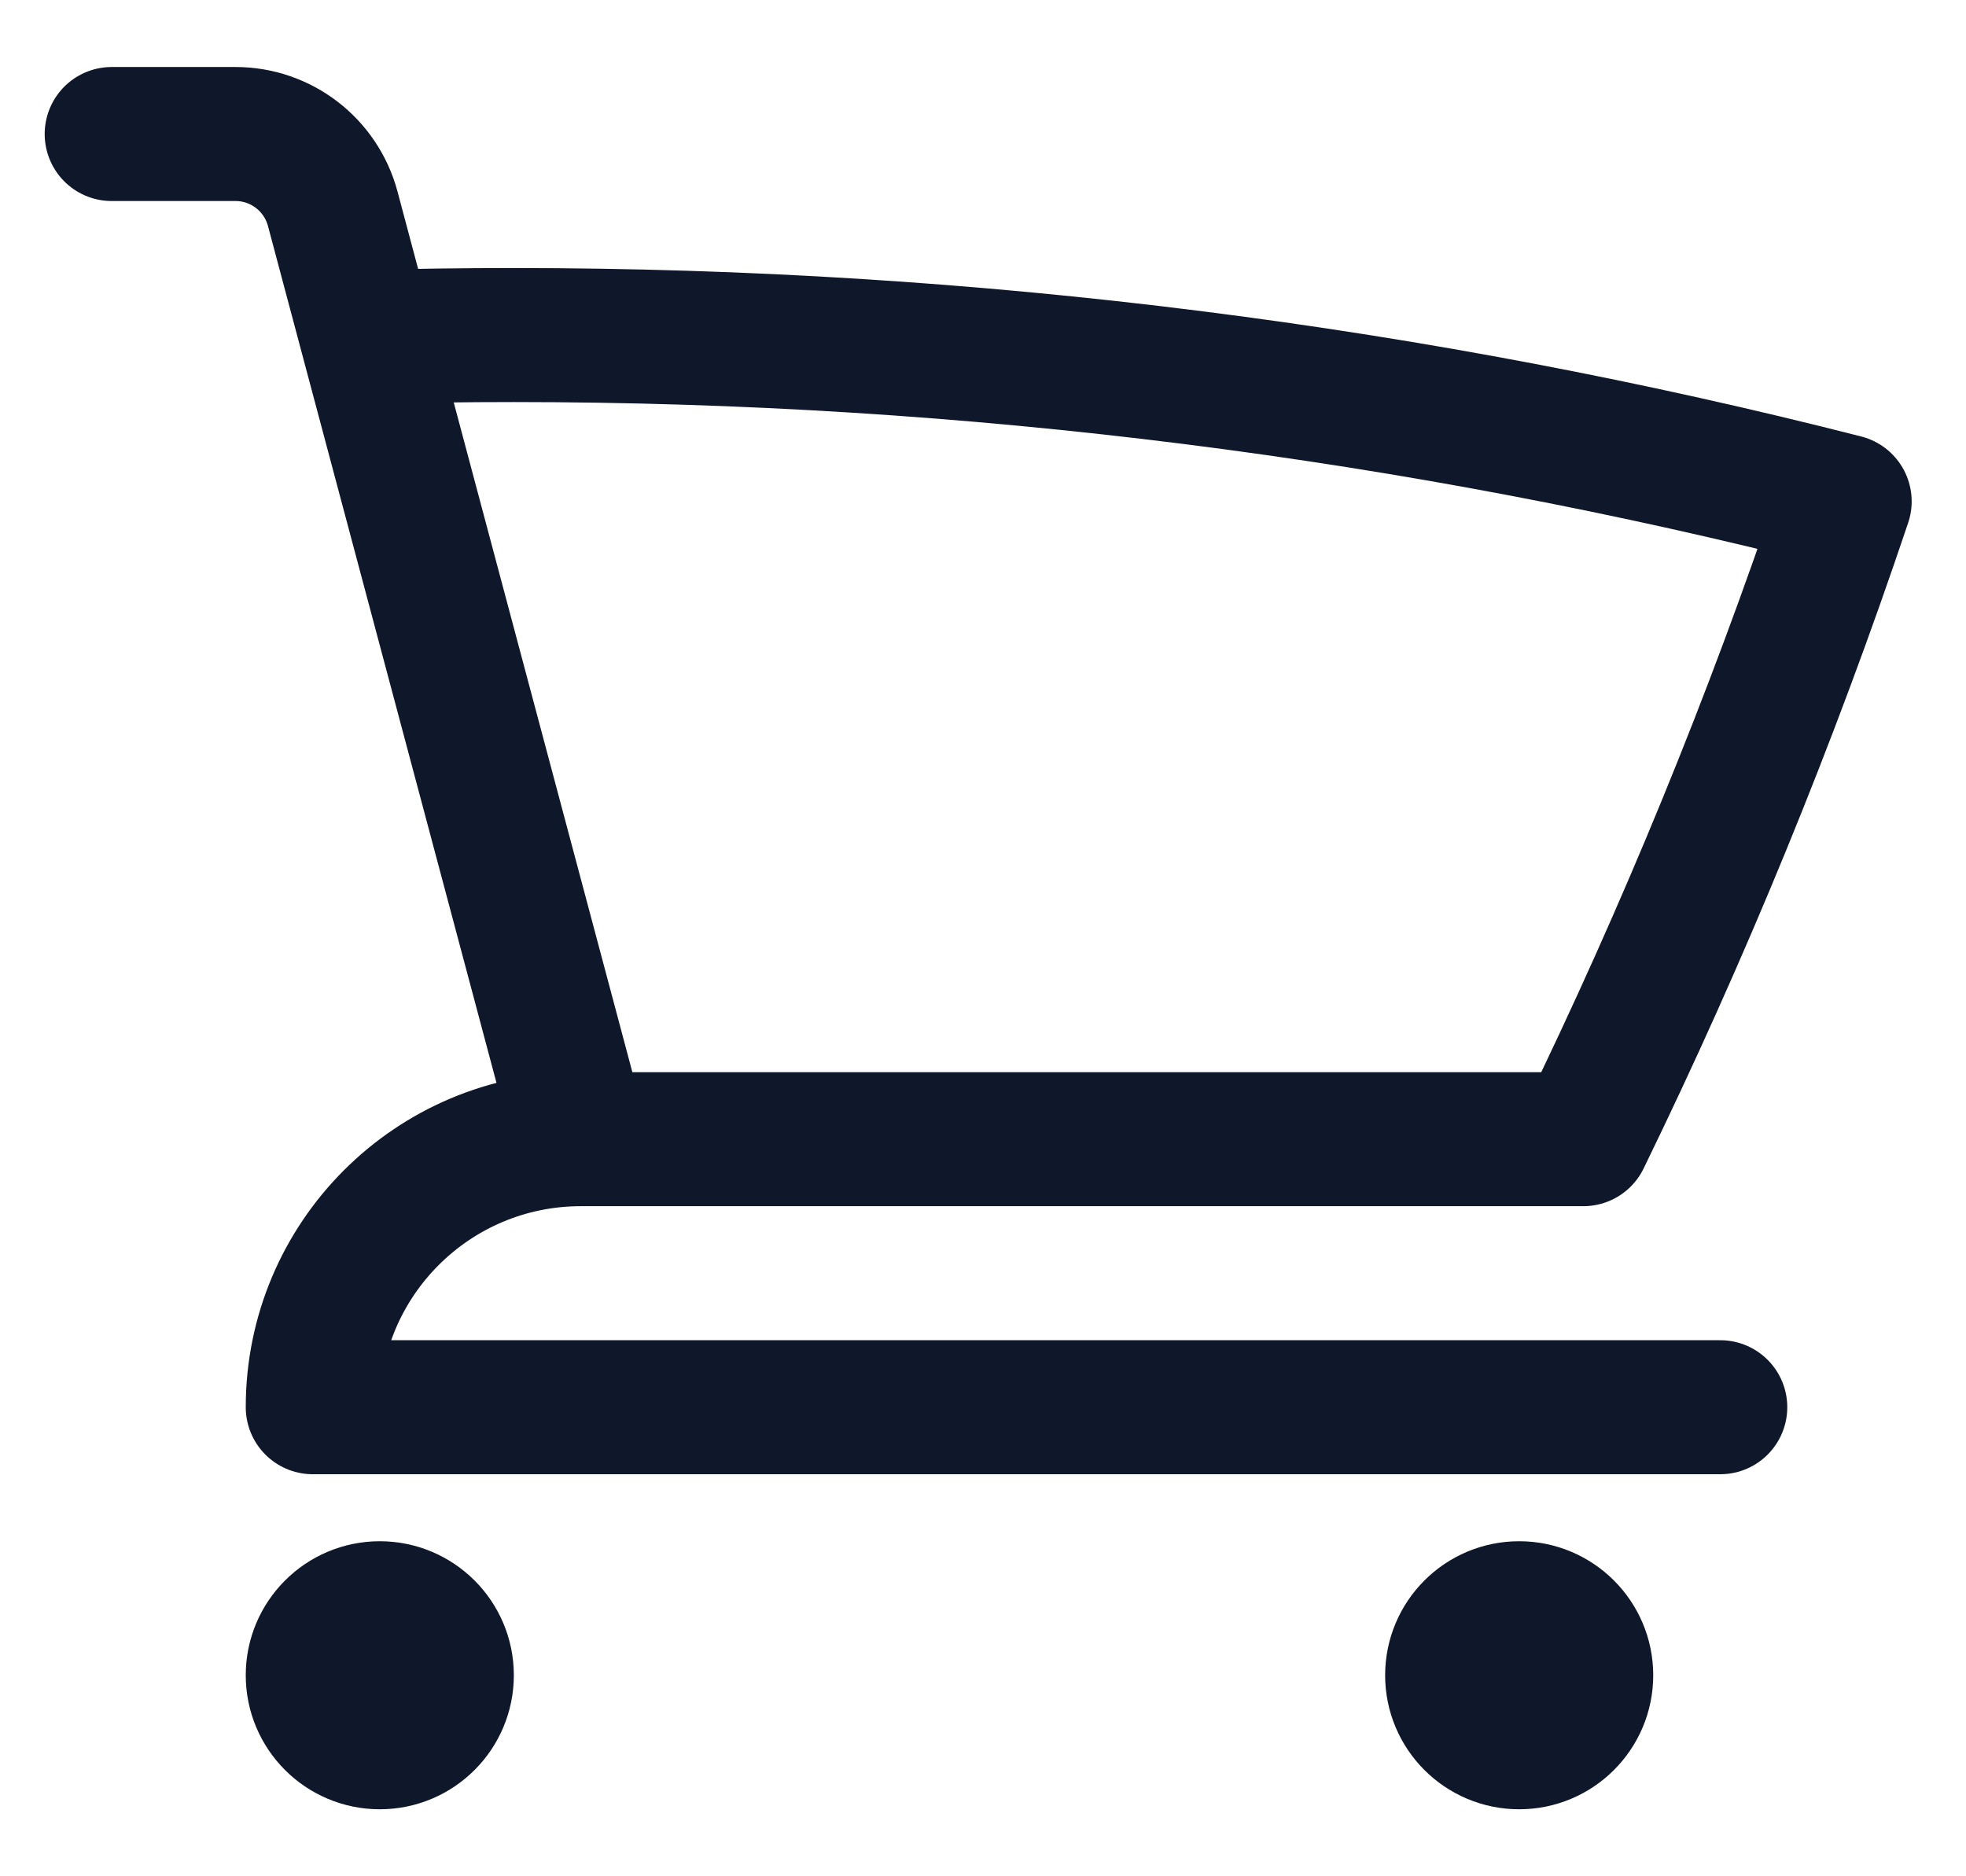 <svg width="22" height="21" viewBox="0 0 22 21" fill="none" xmlns="http://www.w3.org/2000/svg">
<path d="M1.25 1.5H2.636C3.145 1.5 3.591 1.843 3.723 2.335L4.106 3.772M6.5 12.75C4.843 12.75 3.5 14.093 3.5 15.75H19.25M6.5 12.75H17.718C18.839 10.449 19.818 8.066 20.642 5.612C15.88 4.396 10.89 3.75 5.75 3.75C5.2 3.75 4.652 3.757 4.106 3.772M6.5 12.75L4.106 3.772M5 18.75C5 19.164 4.664 19.5 4.25 19.5C3.836 19.5 3.5 19.164 3.5 18.75C3.5 18.336 3.836 18 4.25 18C4.664 18 5 18.336 5 18.75ZM17.75 18.75C17.75 19.164 17.414 19.5 17 19.5C16.586 19.5 16.25 19.164 16.25 18.75C16.25 18.336 16.586 18 17 18C17.414 18 17.75 18.336 17.75 18.75Z" stroke="#0F172A" stroke-width="1.5" stroke-linecap="round" stroke-linejoin="round"/>
</svg>

